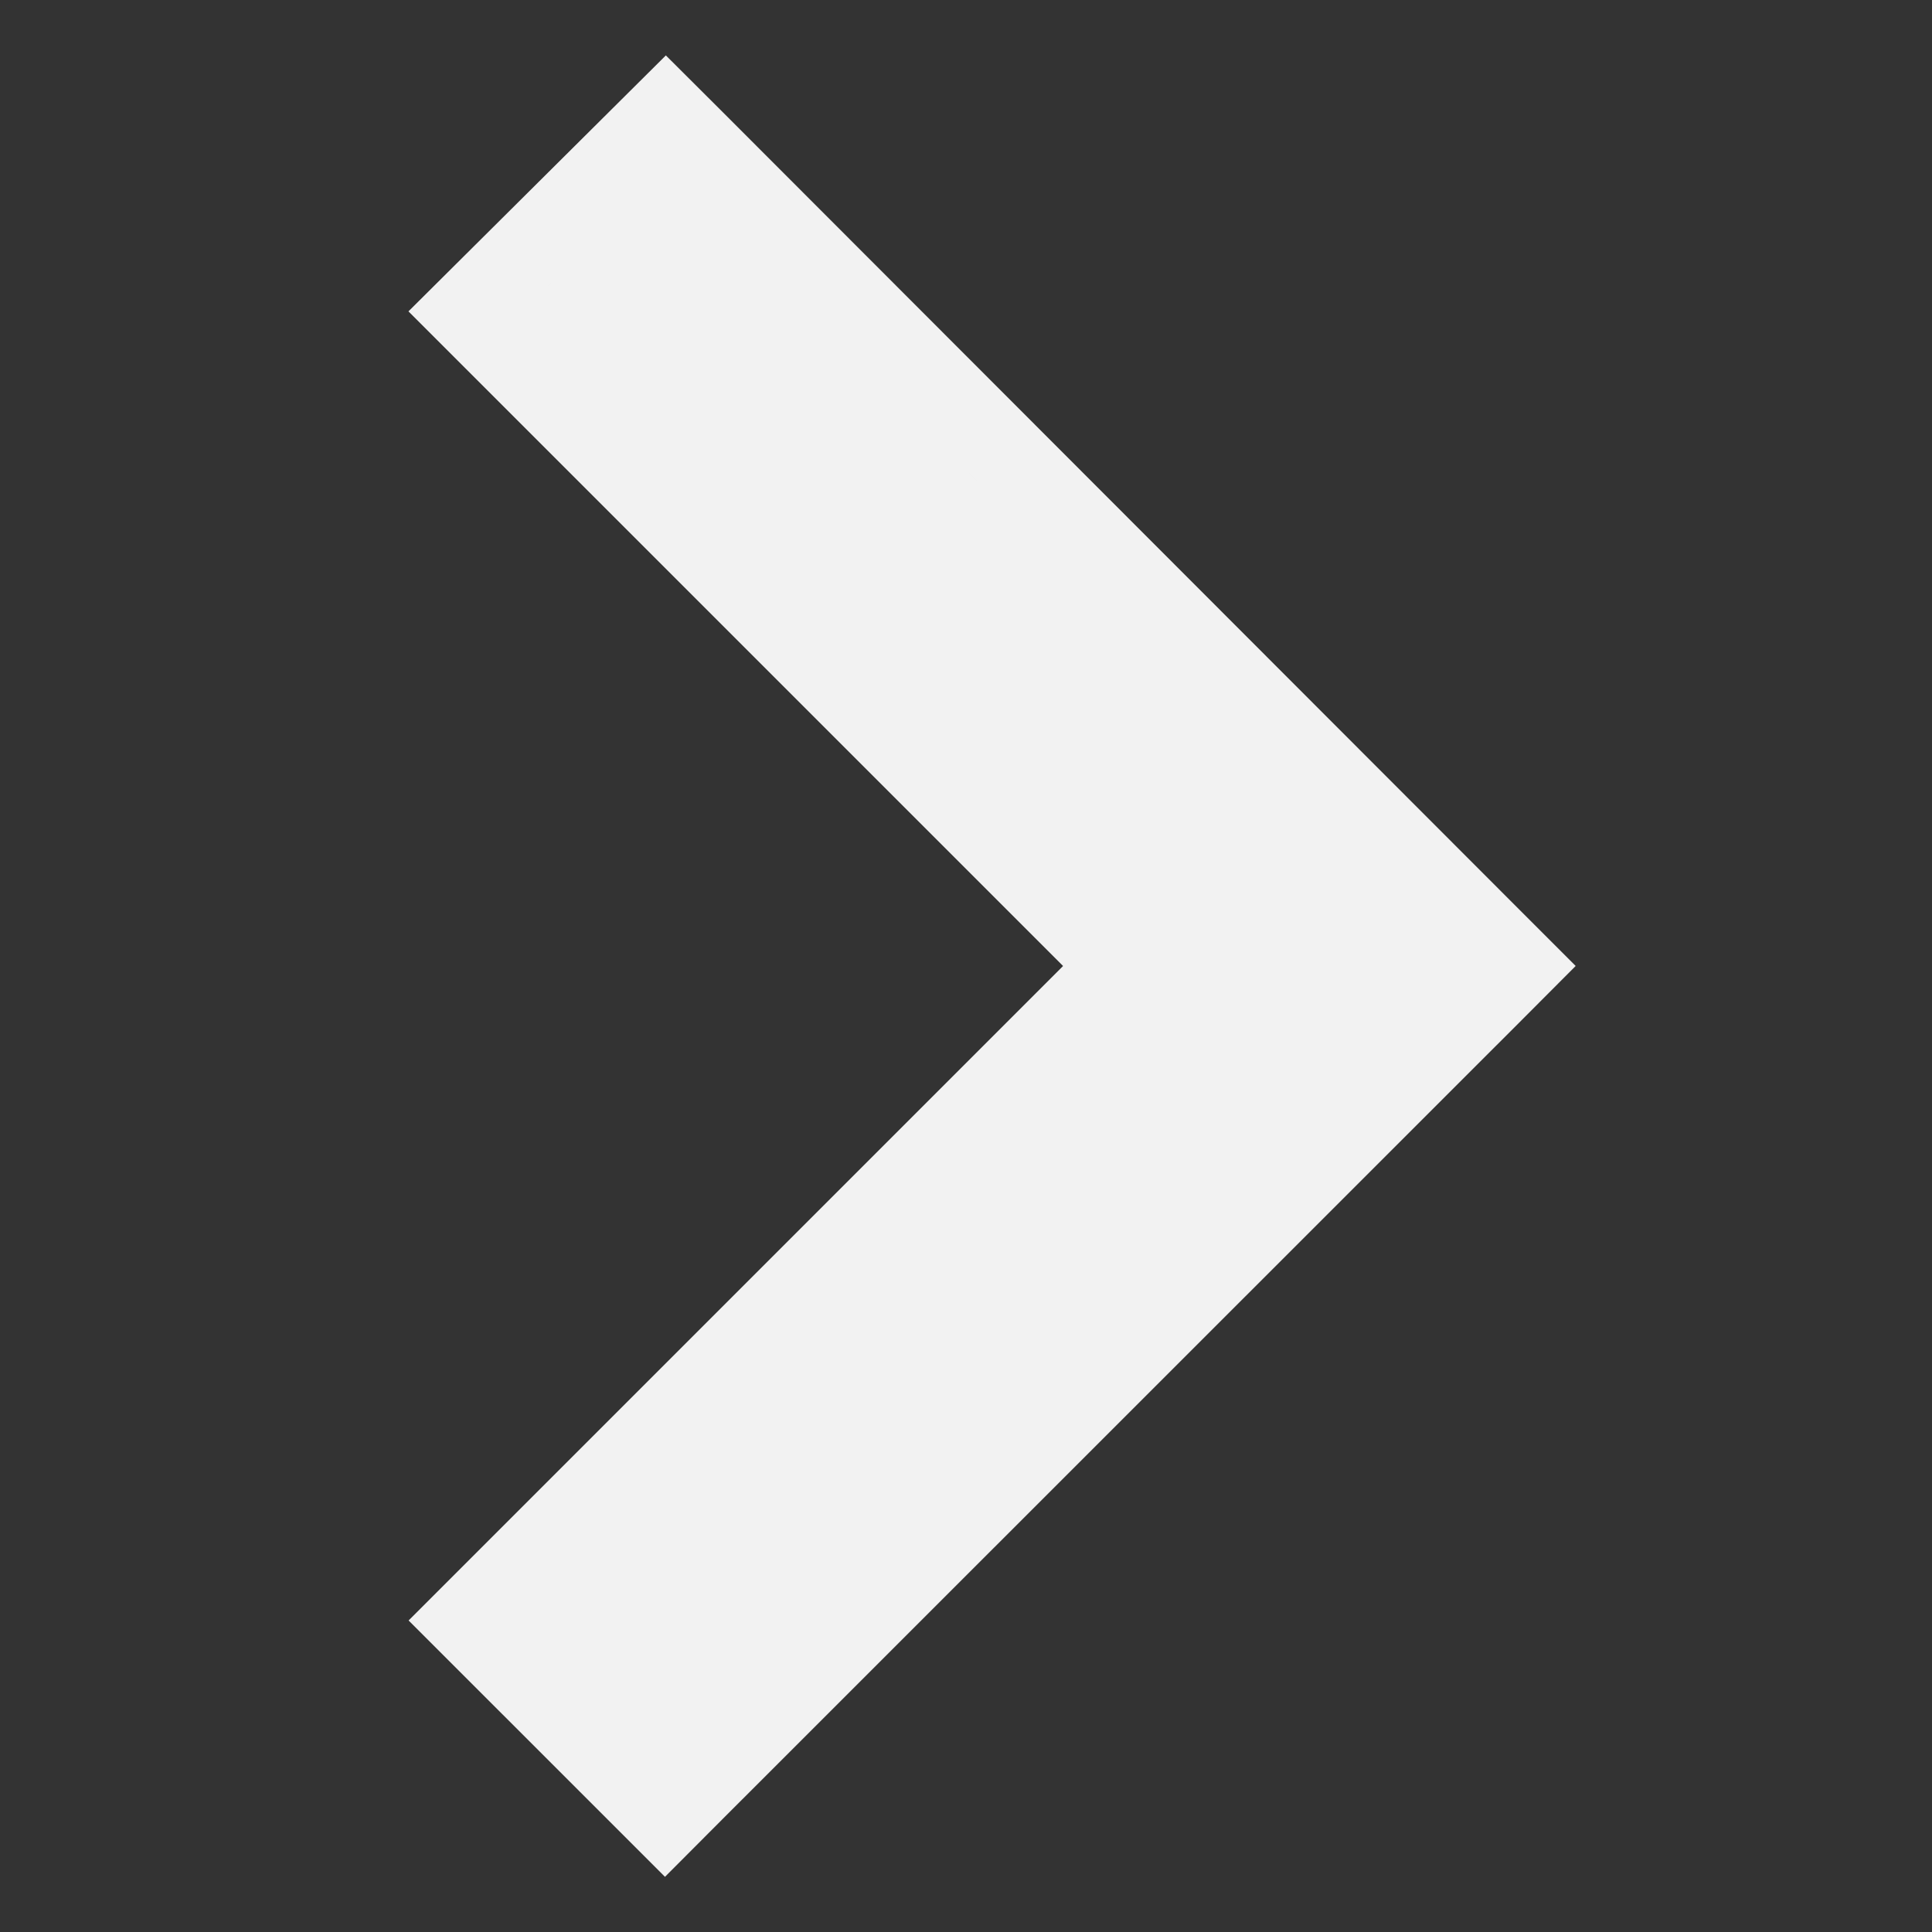 <svg width="24" height="24" viewBox="0 0 24 24" fill="none" xmlns="http://www.w3.org/2000/svg">
<rect x="0" y="0" width="24" height="24" fill="#333333" stroke="none"/>
<path d="M7.918 1.745L6.138 3.515L5.782 3.869L6.137 4.224L13.913 12L5.783 20.13L8.26 22.607L8.613 22.253L18.514 12.354L18.867 12L18.514 11.647L8.624 1.746L8.271 1.394L7.918 1.745Z" fill="#F2F2F2" stroke="#F2F2F2"/>
</svg>
